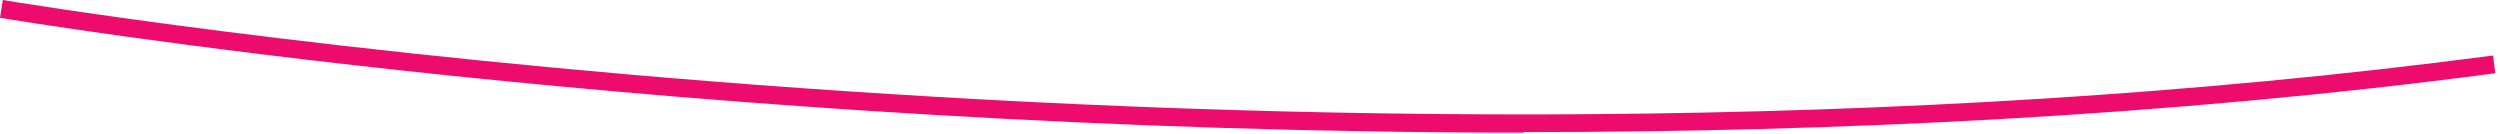 <?xml version="1.0" encoding="utf-8"?>
<svg xmlns="http://www.w3.org/2000/svg" fill="none" height="100%" overflow="visible" preserveAspectRatio="none" style="display: block;" viewBox="0 0 449 24" width="100%">
<path d="M273.684 23.824C123.766 23.824 1.697 3.489 0 3.19L0.499 0C2.795 0.399 231.563 38.477 447.755 9.968L448.154 13.158C389.266 20.933 329.478 23.724 273.584 23.724L273.684 23.824Z" fill="#ED0C6E" id="Vector"/>
</svg>